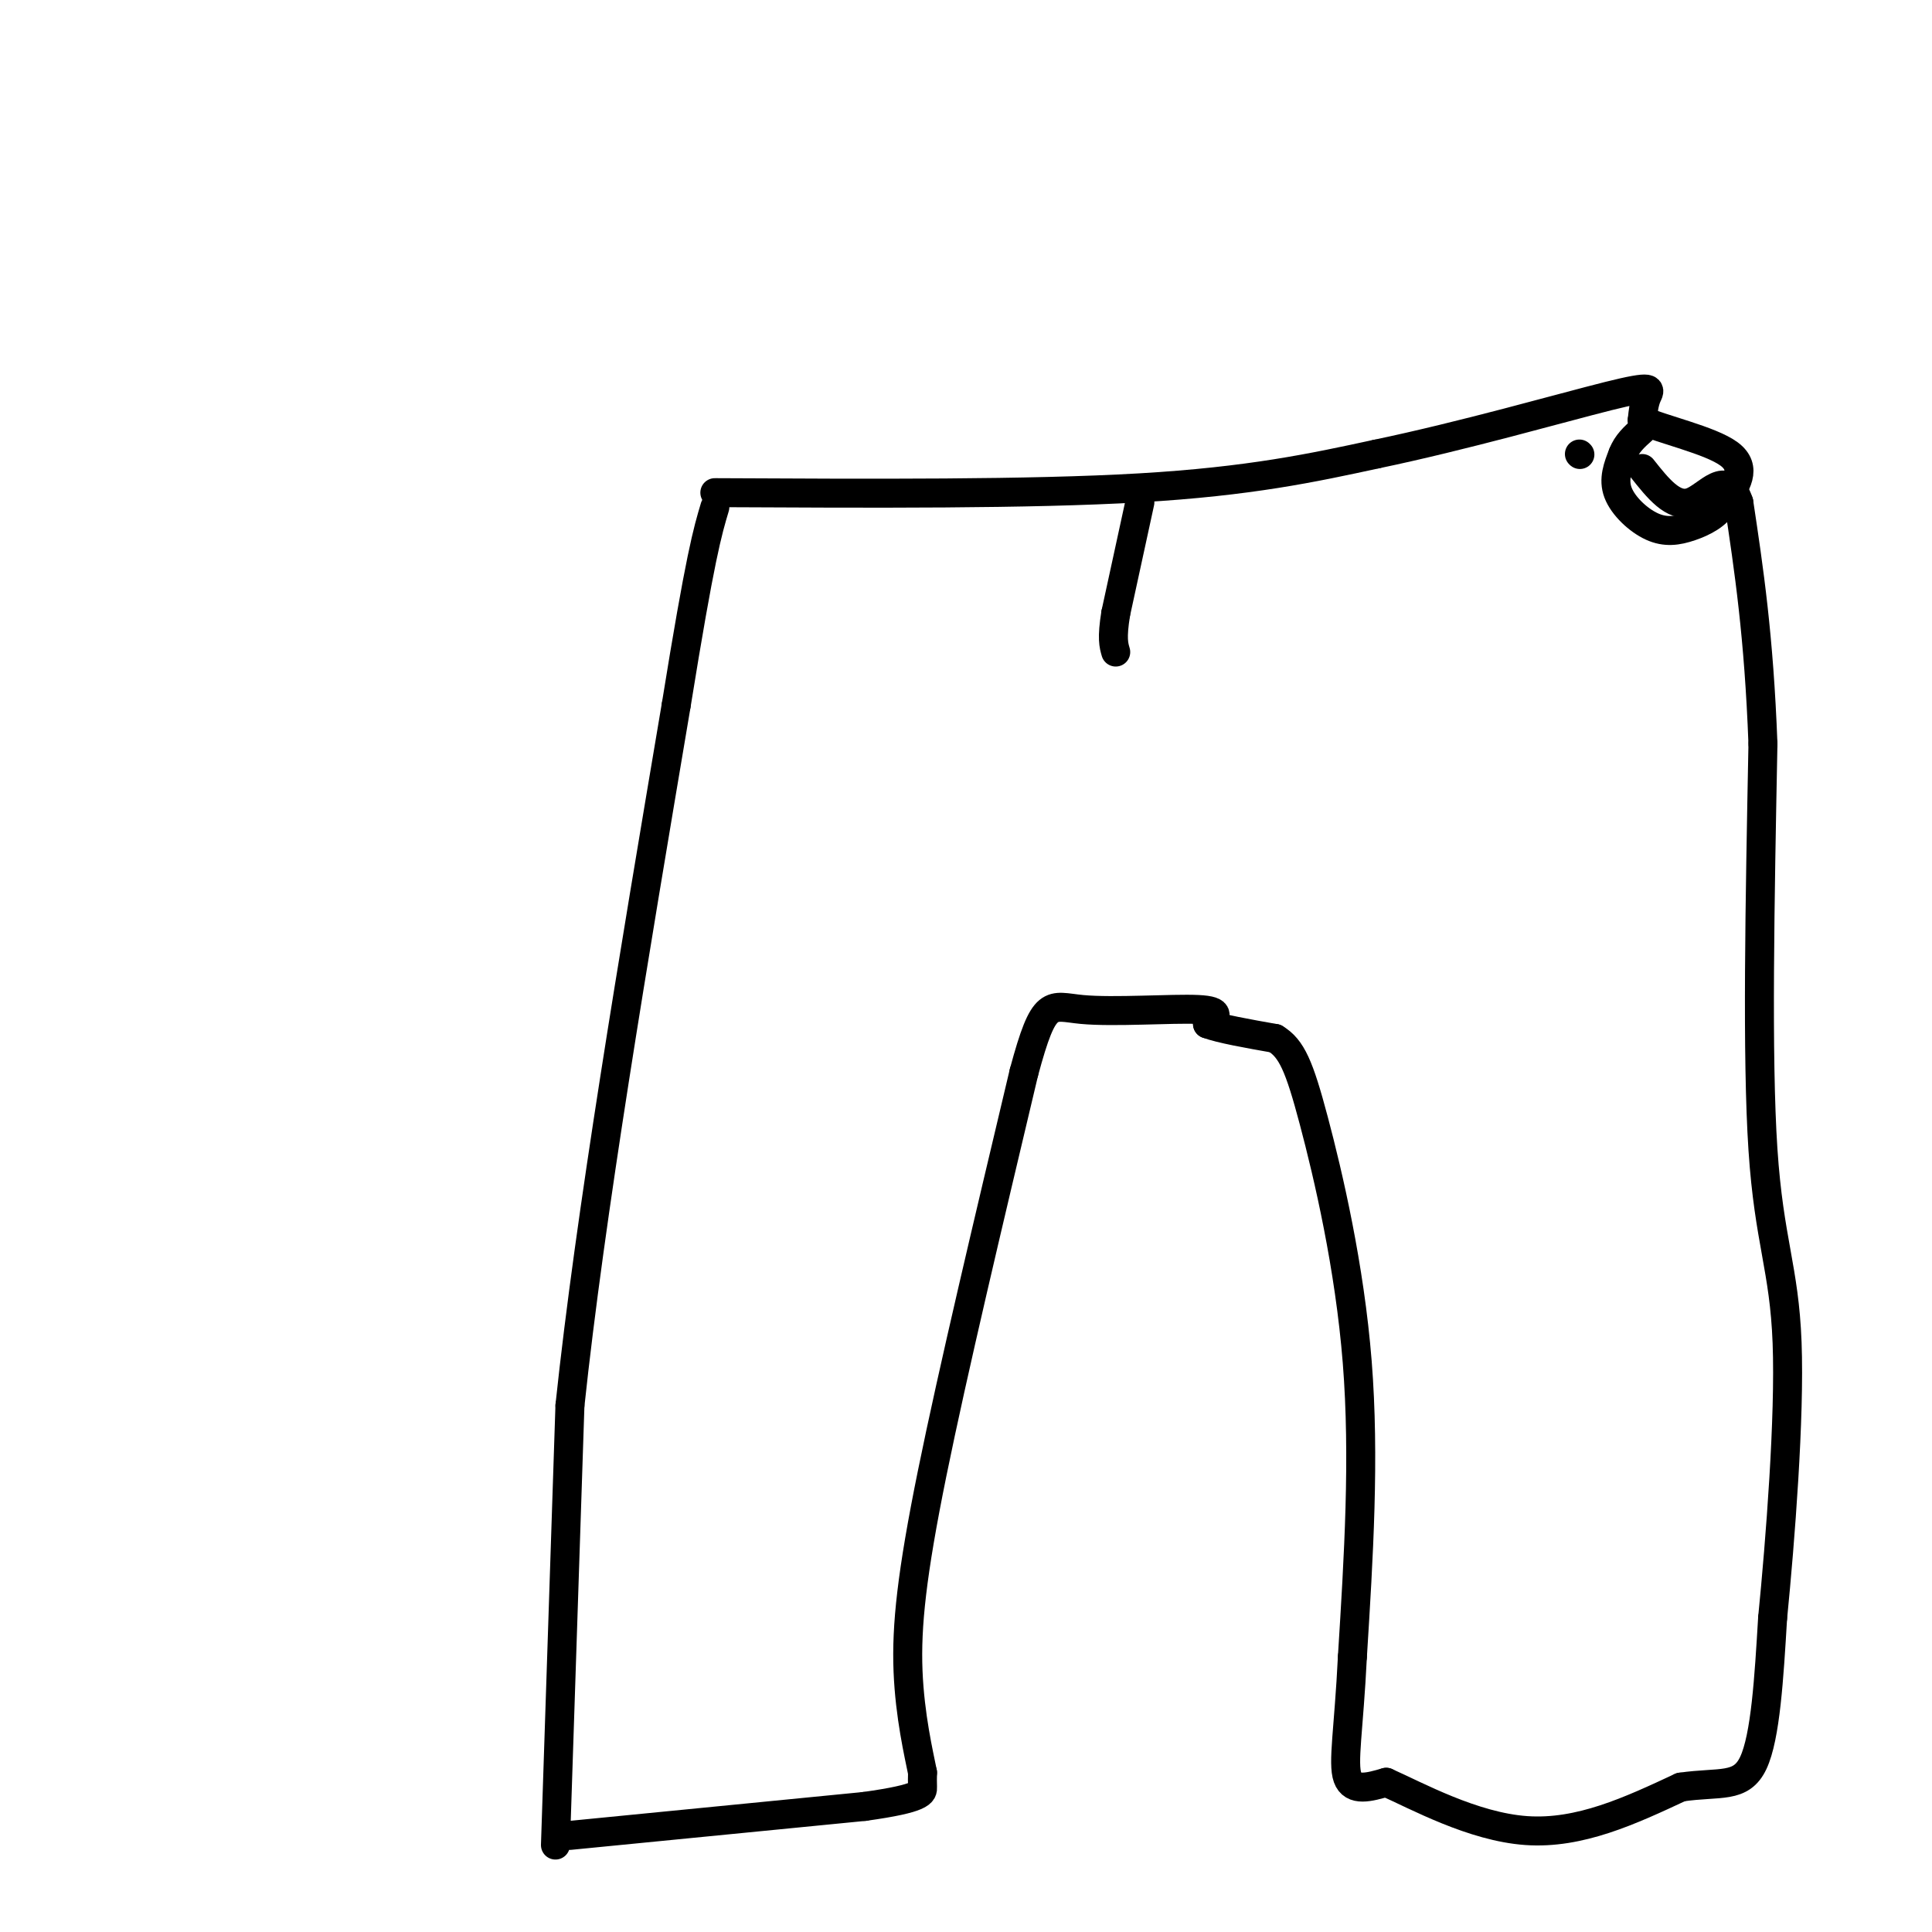 <svg viewBox='0 0 400 400' version='1.1' xmlns='http://www.w3.org/2000/svg' xmlns:xlink='http://www.w3.org/1999/xlink'><g fill='none' stroke='#000000' stroke-width='6' stroke-linecap='round' stroke-linejoin='round'><path d='M115,382c0.000,0.000 3.000,-91.000 3,-91'/><path d='M118,291c4.167,-39.333 13.083,-92.167 22,-145'/><path d='M140,146c5.000,-31.000 6.500,-36.000 8,-41'/><path d='M118,380c0.000,0.000 61.000,-6.000 61,-6'/><path d='M179,374c12.156,-1.689 12.044,-2.911 12,-4c-0.044,-1.089 -0.022,-2.044 0,-3'/><path d='M191,367c-0.750,-3.762 -2.625,-11.667 -3,-21c-0.375,-9.333 0.750,-20.095 5,-41c4.250,-20.905 11.625,-51.952 19,-83'/><path d='M212,222c4.250,-15.750 5.375,-13.625 12,-13c6.625,0.625 18.750,-0.250 24,0c5.250,0.250 3.625,1.625 2,3'/><path d='M250,212c2.667,1.000 8.333,2.000 14,3'/><path d='M264,215c3.429,2.060 5.000,5.708 8,17c3.000,11.292 7.429,30.226 9,50c1.571,19.774 0.286,40.387 -1,61'/><path d='M280,343c-0.733,15.000 -2.067,22.000 -1,25c1.067,3.000 4.533,2.000 8,1'/><path d='M287,369c6.267,2.778 17.933,9.222 29,10c11.067,0.778 21.533,-4.111 32,-9'/><path d='M348,370c8.133,-1.178 12.467,0.378 15,-5c2.533,-5.378 3.267,-17.689 4,-30'/><path d='M367,335c1.595,-16.155 3.583,-41.542 3,-57c-0.583,-15.458 -3.738,-20.988 -5,-40c-1.262,-19.012 -0.631,-51.506 0,-84'/><path d='M365,154c-0.833,-22.333 -2.917,-36.167 -5,-50'/><path d='M360,104c-2.556,-7.467 -6.444,-1.133 -10,0c-3.556,1.133 -6.778,-2.933 -10,-7'/><path d='M327,94c0.000,0.000 0.100,0.100 0.1,0.1'/><path d='M148,102c32.583,0.167 65.167,0.333 88,-1c22.833,-1.333 35.917,-4.167 49,-7'/><path d='M285,94c17.952,-3.738 38.333,-9.583 48,-12c9.667,-2.417 8.619,-1.405 8,0c-0.619,1.405 -0.810,3.202 -1,5'/><path d='M340,87c3.889,1.889 14.111,4.111 18,7c3.889,2.889 1.444,6.444 -1,10'/><path d='M357,104c-1.370,2.593 -4.295,4.077 -7,5c-2.705,0.923 -5.190,1.287 -8,0c-2.810,-1.287 -5.946,-4.225 -7,-7c-1.054,-2.775 -0.027,-5.388 1,-8'/><path d='M336,94c0.833,-2.167 2.417,-3.583 4,-5'/><path d='M236,104c0.000,0.000 -5.000,23.000 -5,23'/><path d='M231,127c-0.833,5.167 -0.417,6.583 0,8'/></g>
</svg>